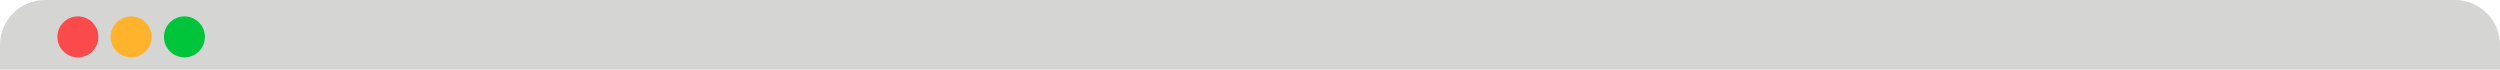 <svg xmlns="http://www.w3.org/2000/svg" width="610" height="17" xmlns:v="https://vecta.io/nano"><path d="M11 0h588c6.075 0 11 4.925 11 11v6h0H0h0v-6C0 4.925 4.925 0 11 0z" fill="#d5d5d4"/><circle cx="19" cy="9" r="5" fill="#fa4a4b"/><circle cx="32" cy="9" r="5" fill="#ffb32c"/><circle cx="45" cy="9" r="5" fill="#00c439"/></svg>